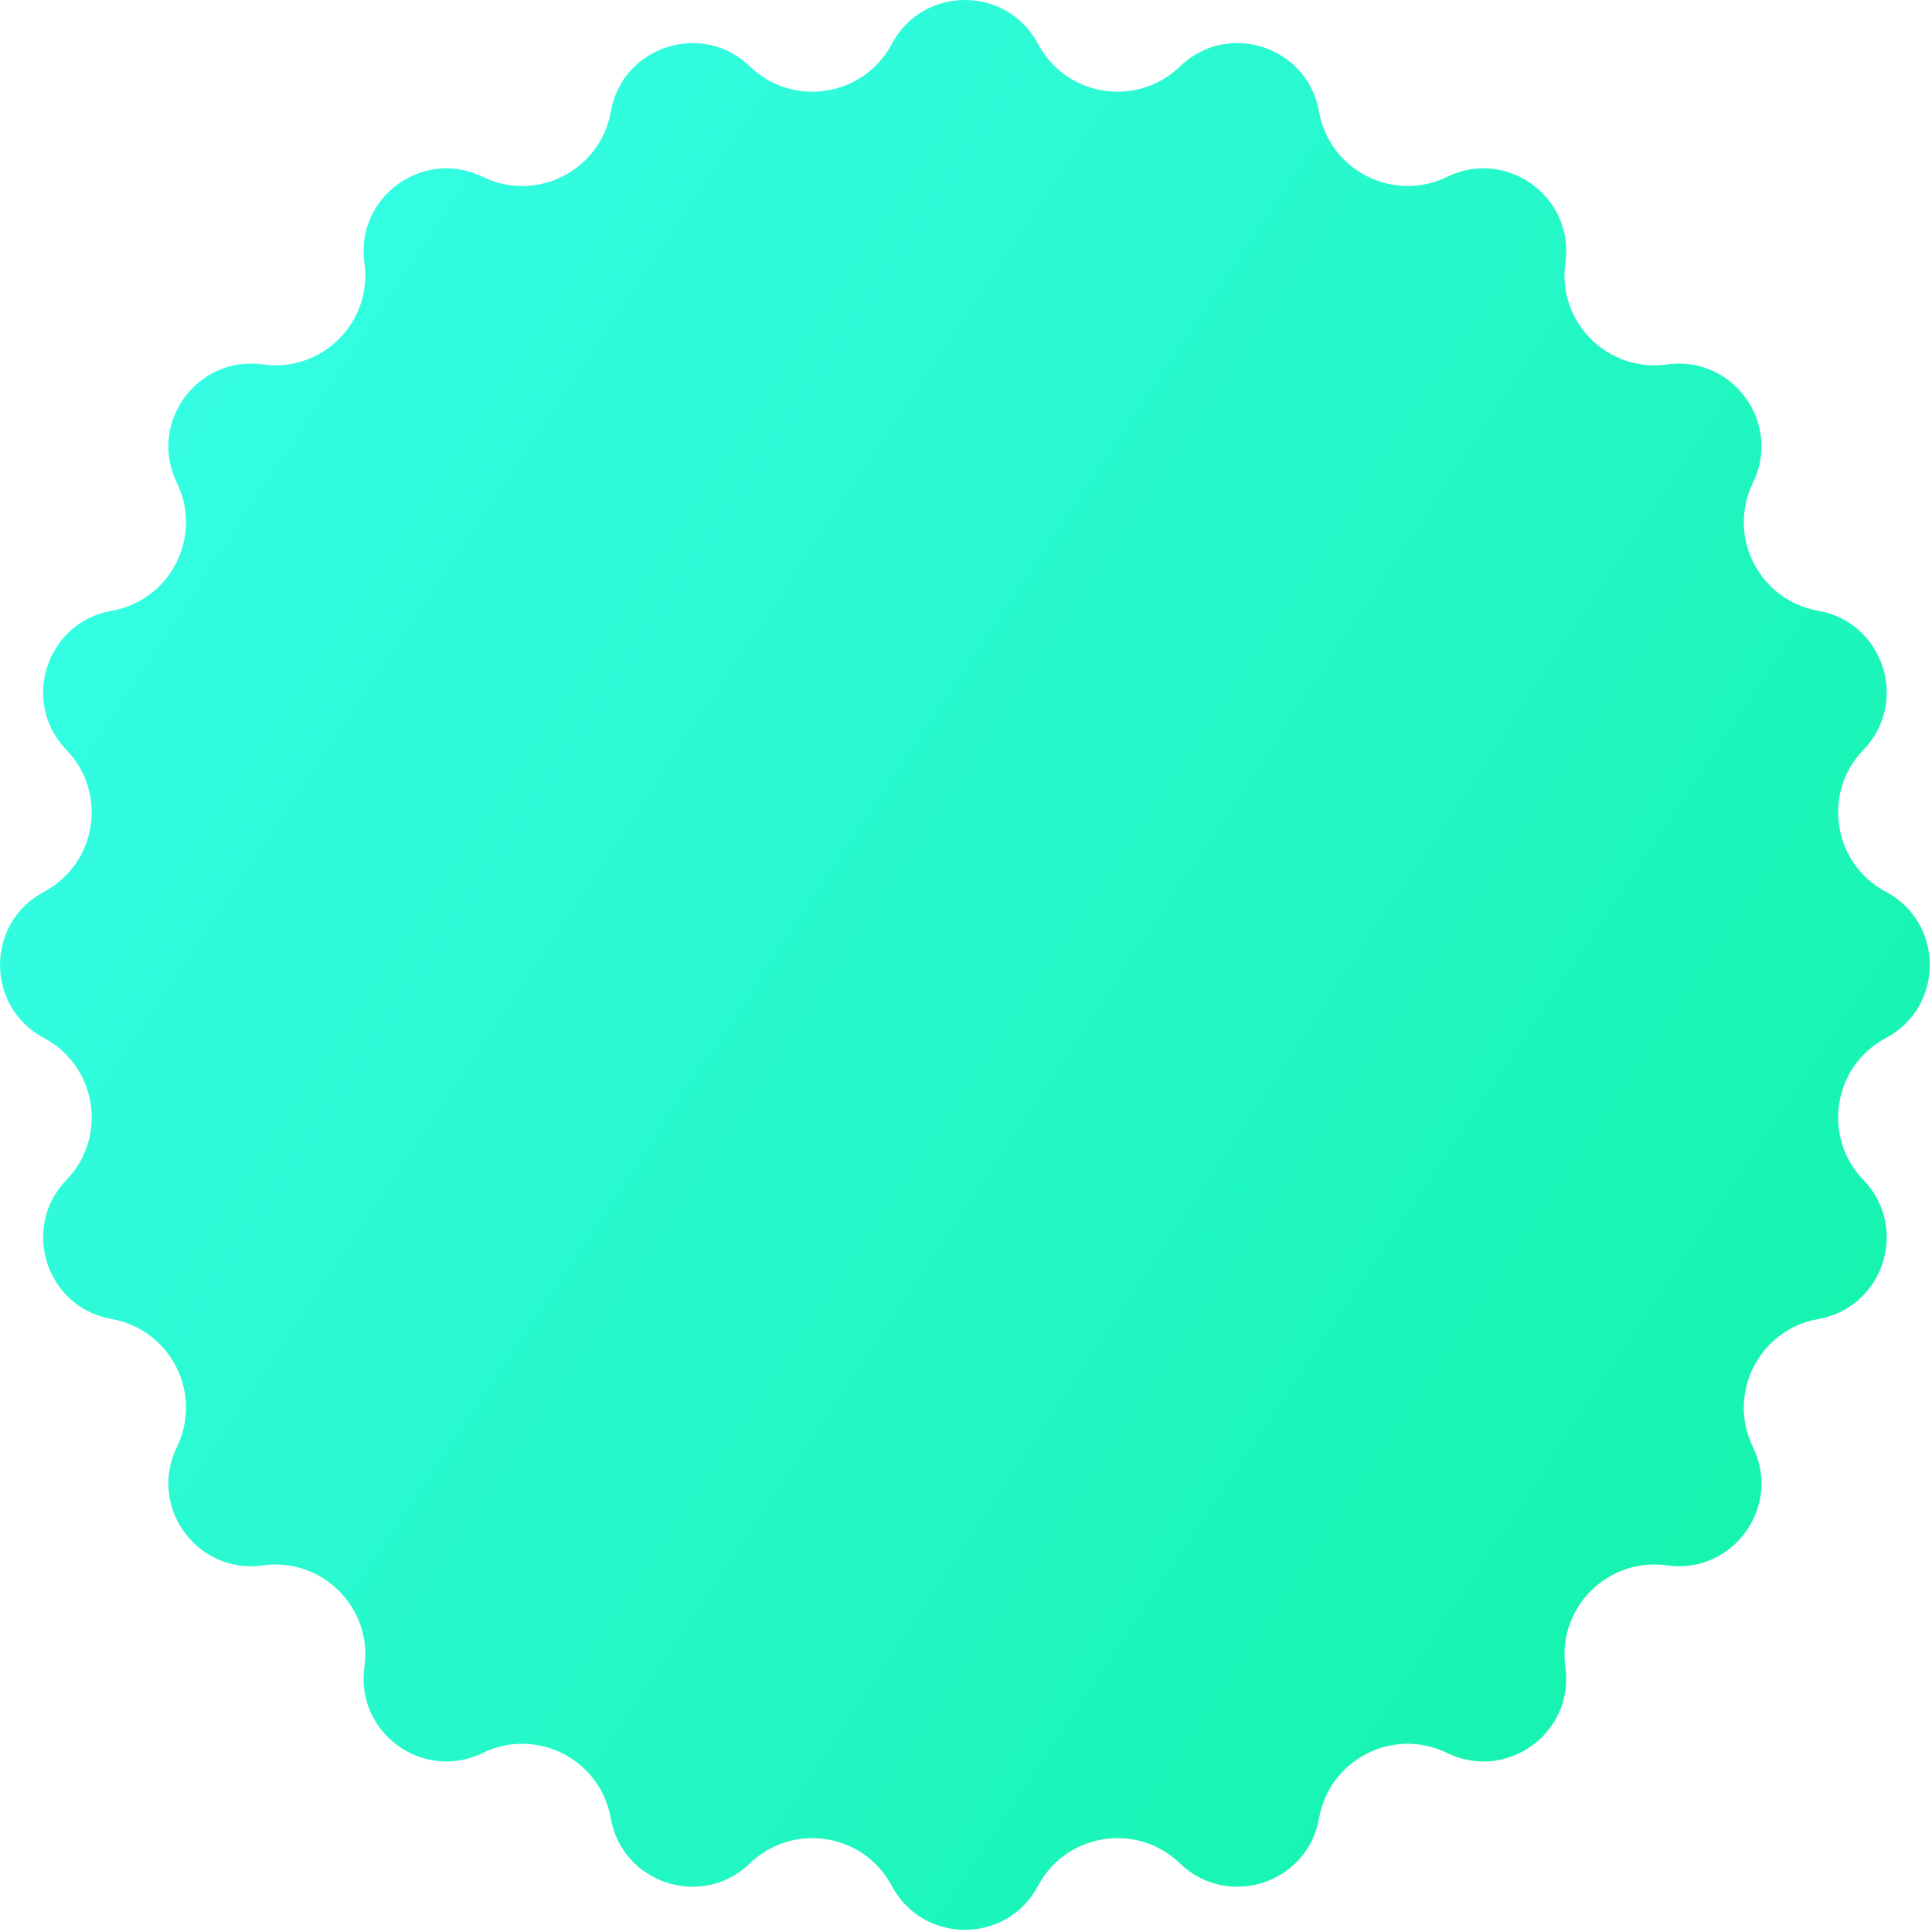 <svg xmlns="http://www.w3.org/2000/svg" width="270" height="270" viewBox="0 0 270 270" fill="none"><path d="M104.794 9.283C110.806 15.091 120.707 13.523 124.63 6.141C128.981 -2.047 140.715 -2.047 145.066 6.141C148.989 13.523 158.89 15.091 164.902 9.283C171.571 2.84 182.73 6.466 184.339 15.598C185.789 23.831 194.721 28.382 202.233 24.716C210.567 20.649 220.059 27.546 218.767 36.728C217.602 45.006 224.69 52.095 232.968 50.929C242.15 49.637 249.047 59.129 244.98 67.463C241.314 74.976 245.865 83.907 254.098 85.357C263.23 86.966 266.856 98.126 260.413 104.795C254.605 110.807 256.173 120.707 263.555 124.63C271.743 128.981 271.743 140.715 263.555 145.066C256.173 148.989 254.605 158.89 260.413 164.902C266.856 171.571 263.23 182.731 254.098 184.34C245.865 185.79 241.314 194.722 244.98 202.234C249.047 210.568 242.15 220.06 232.968 218.768C224.69 217.603 217.602 224.691 218.767 232.969C220.059 242.151 210.567 249.047 202.233 244.98C194.721 241.314 185.789 245.866 184.339 254.099C182.73 263.231 171.571 266.857 164.902 260.414C158.89 254.606 148.989 256.174 145.066 263.556C140.715 271.744 128.981 271.744 124.63 263.556C120.707 256.174 110.806 254.606 104.794 260.414C98.125 266.857 86.966 263.231 85.357 254.099C83.907 245.866 74.975 241.314 67.463 244.98C59.129 249.047 49.637 242.151 50.929 232.969C52.094 224.691 45.006 217.603 36.728 218.768C27.546 220.06 20.649 210.568 24.716 202.234C28.382 194.722 23.831 185.79 15.598 184.34C6.466 182.731 2.84 171.571 9.283 164.902C15.091 158.89 13.523 148.989 6.141 145.066C-2.047 140.715 -2.047 128.981 6.141 124.63C13.523 120.707 15.091 110.807 9.283 104.795C2.84 98.126 6.466 86.966 15.598 85.357C23.831 83.907 28.382 74.976 24.716 67.463C20.649 59.129 27.546 49.637 36.728 50.929C45.006 52.095 52.094 45.006 50.929 36.728C49.637 27.546 59.129 20.649 67.463 24.716C74.975 28.382 83.907 23.831 85.357 15.598C86.966 6.466 98.125 2.84 104.794 9.283Z" fill="url(#paint0_linear_2719_14)"></path><defs><linearGradient id="paint0_linear_2719_14" x1="29.841" y1="6.33361e-07" x2="336.222" y2="203.954" gradientUnits="userSpaceOnUse"><stop stop-color="#37FEE9"></stop><stop offset="1" stop-color="#0EF1A1"></stop></linearGradient></defs></svg>